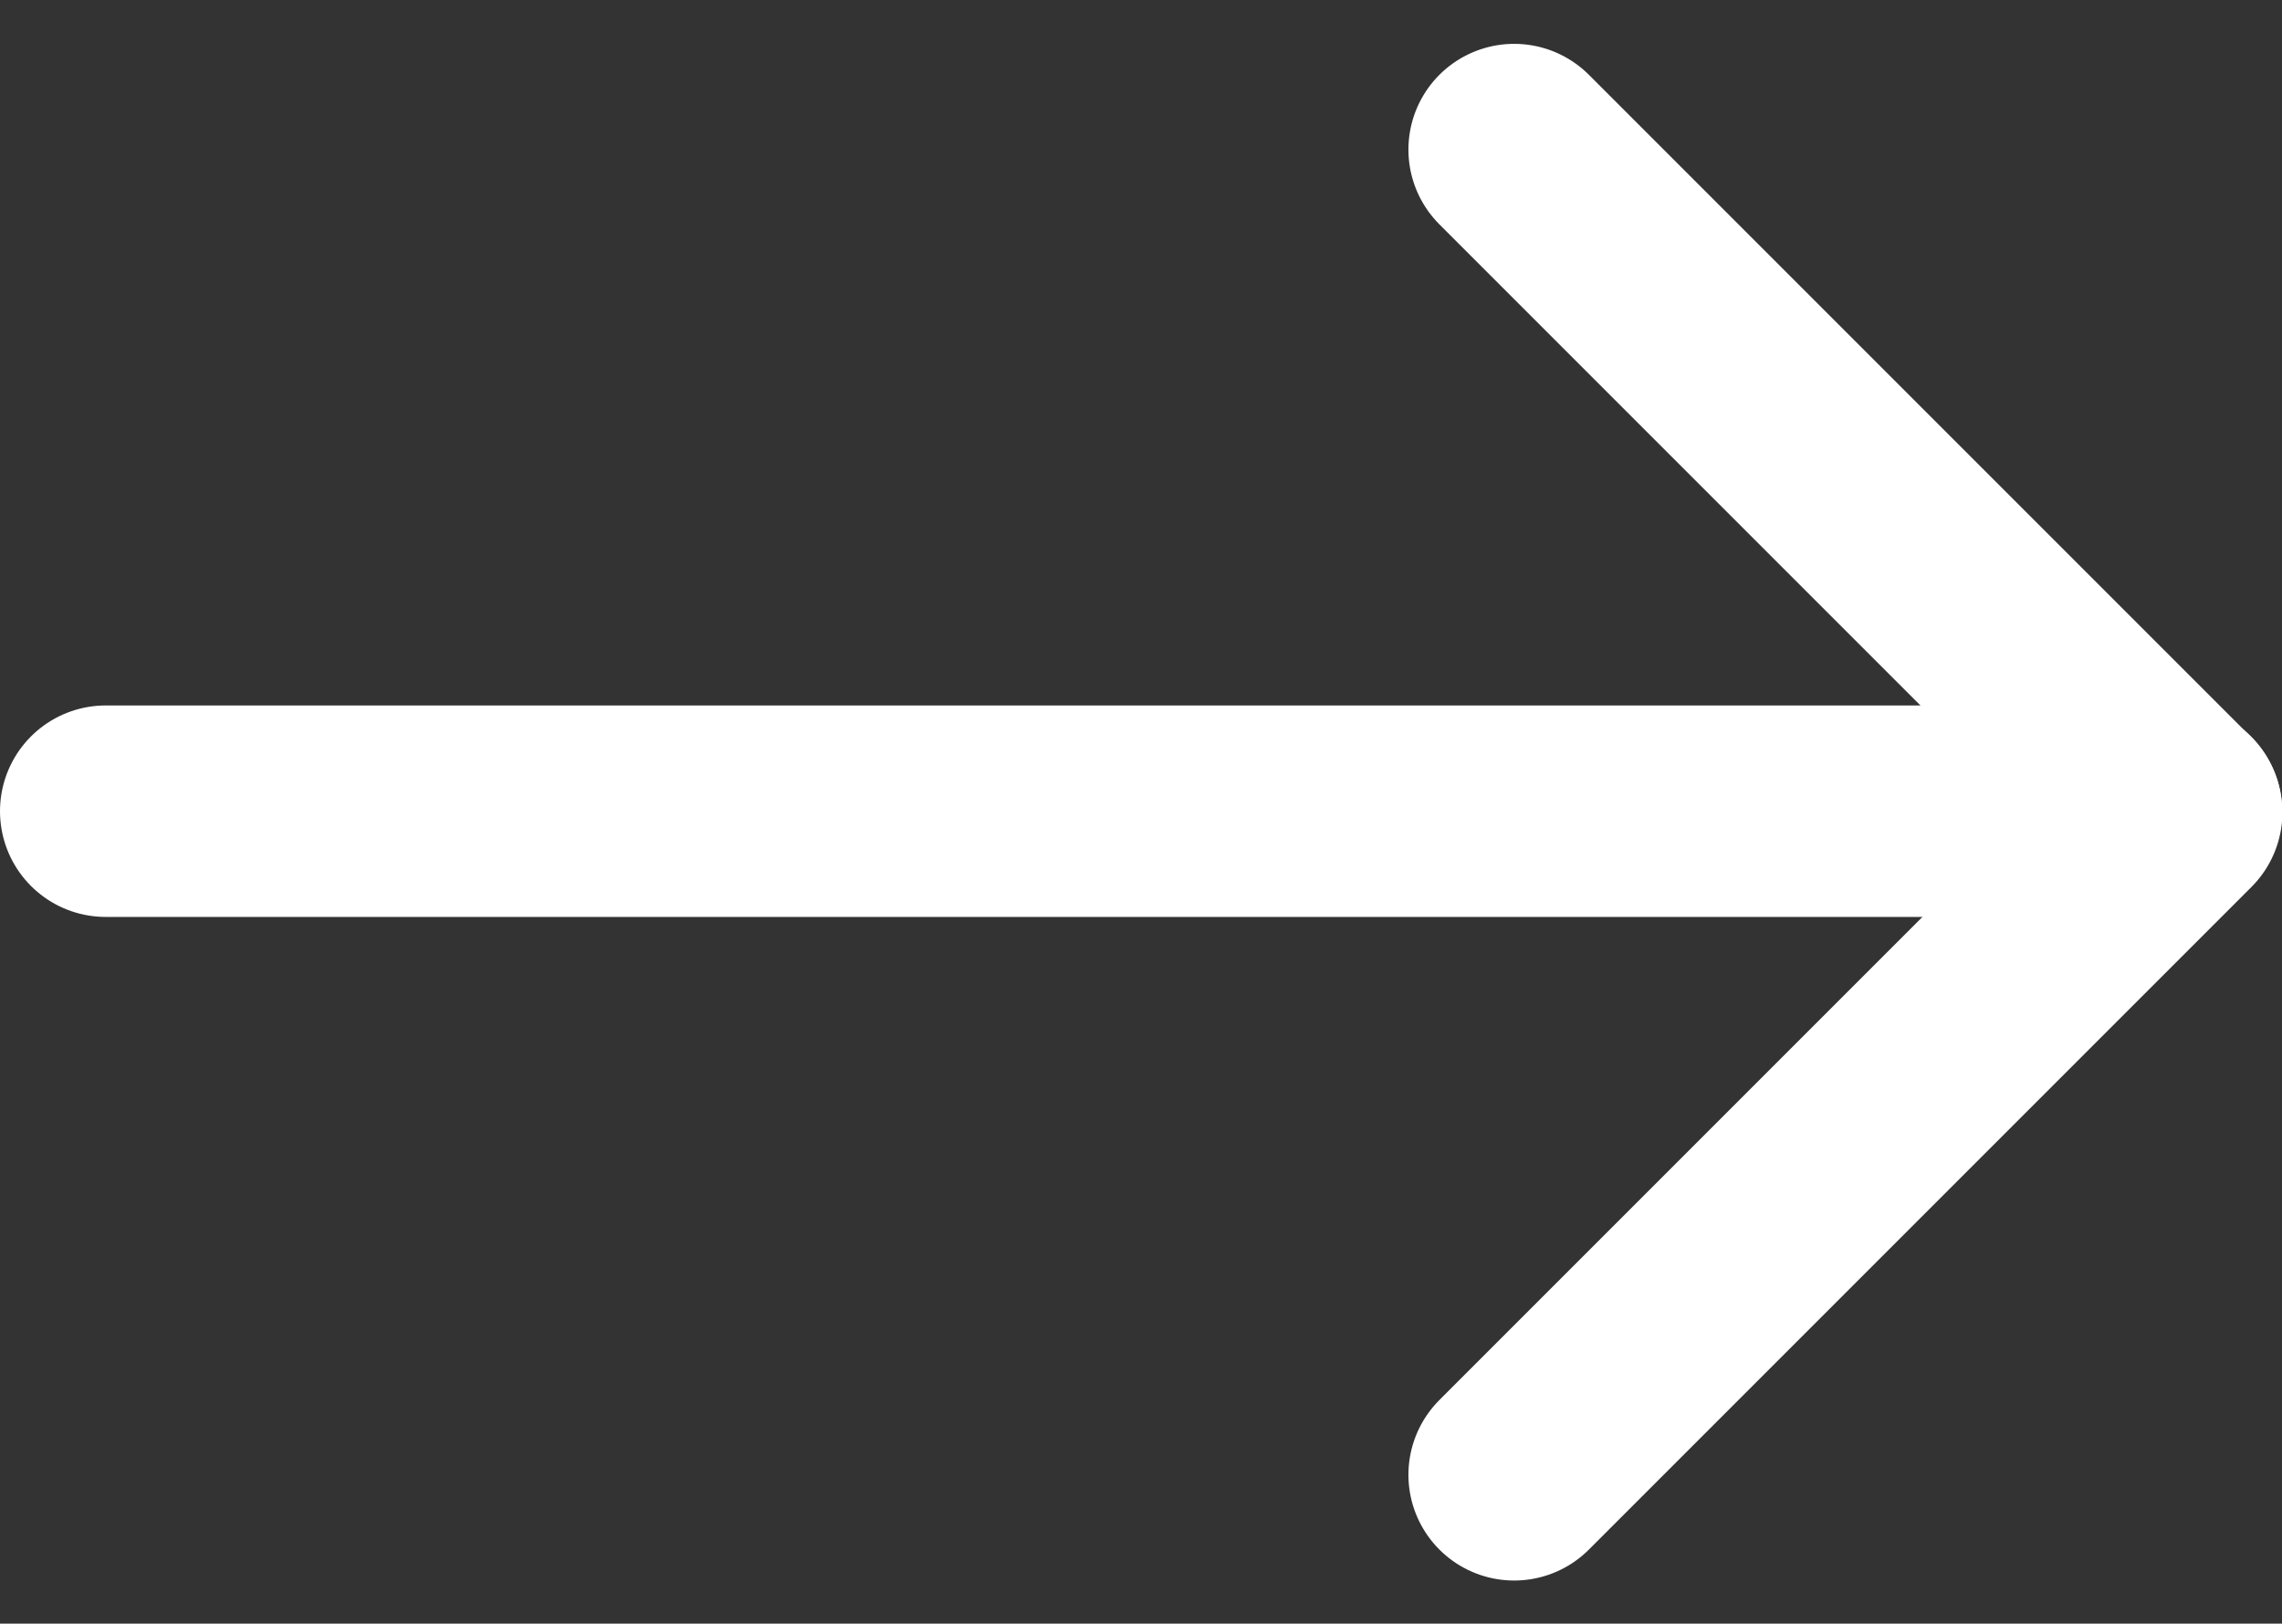 <?xml version="1.0" encoding="UTF-8"?> <svg xmlns="http://www.w3.org/2000/svg" width="16.188" height="11.517" viewBox="0 0 16.188 11.517"><rect x="0" y="0" width="16.188" height="11.517" fill="#333333" stroke="none"/><g id="Pijl_naar_rechts" data-name="Pijl naar rechts" transform="translate(-964.888 -6328.246)"><path id="Path_6028" data-name="Path 6028" d="M-3318.438-2487.326l4.7,4.7-4.7,4.7" transform="translate(4294.067 8816.633)" fill="none" stroke="#fff" stroke-linecap="round" stroke-linejoin="round" stroke-width="1.5"></path><path id="Path_6029" data-name="Path 6029" d="M-3325.79-2478h-14.688" transform="translate(4306.116 8812)" fill="none" stroke="#fff" stroke-linecap="round" stroke-width="1.5"></path></g></svg> 